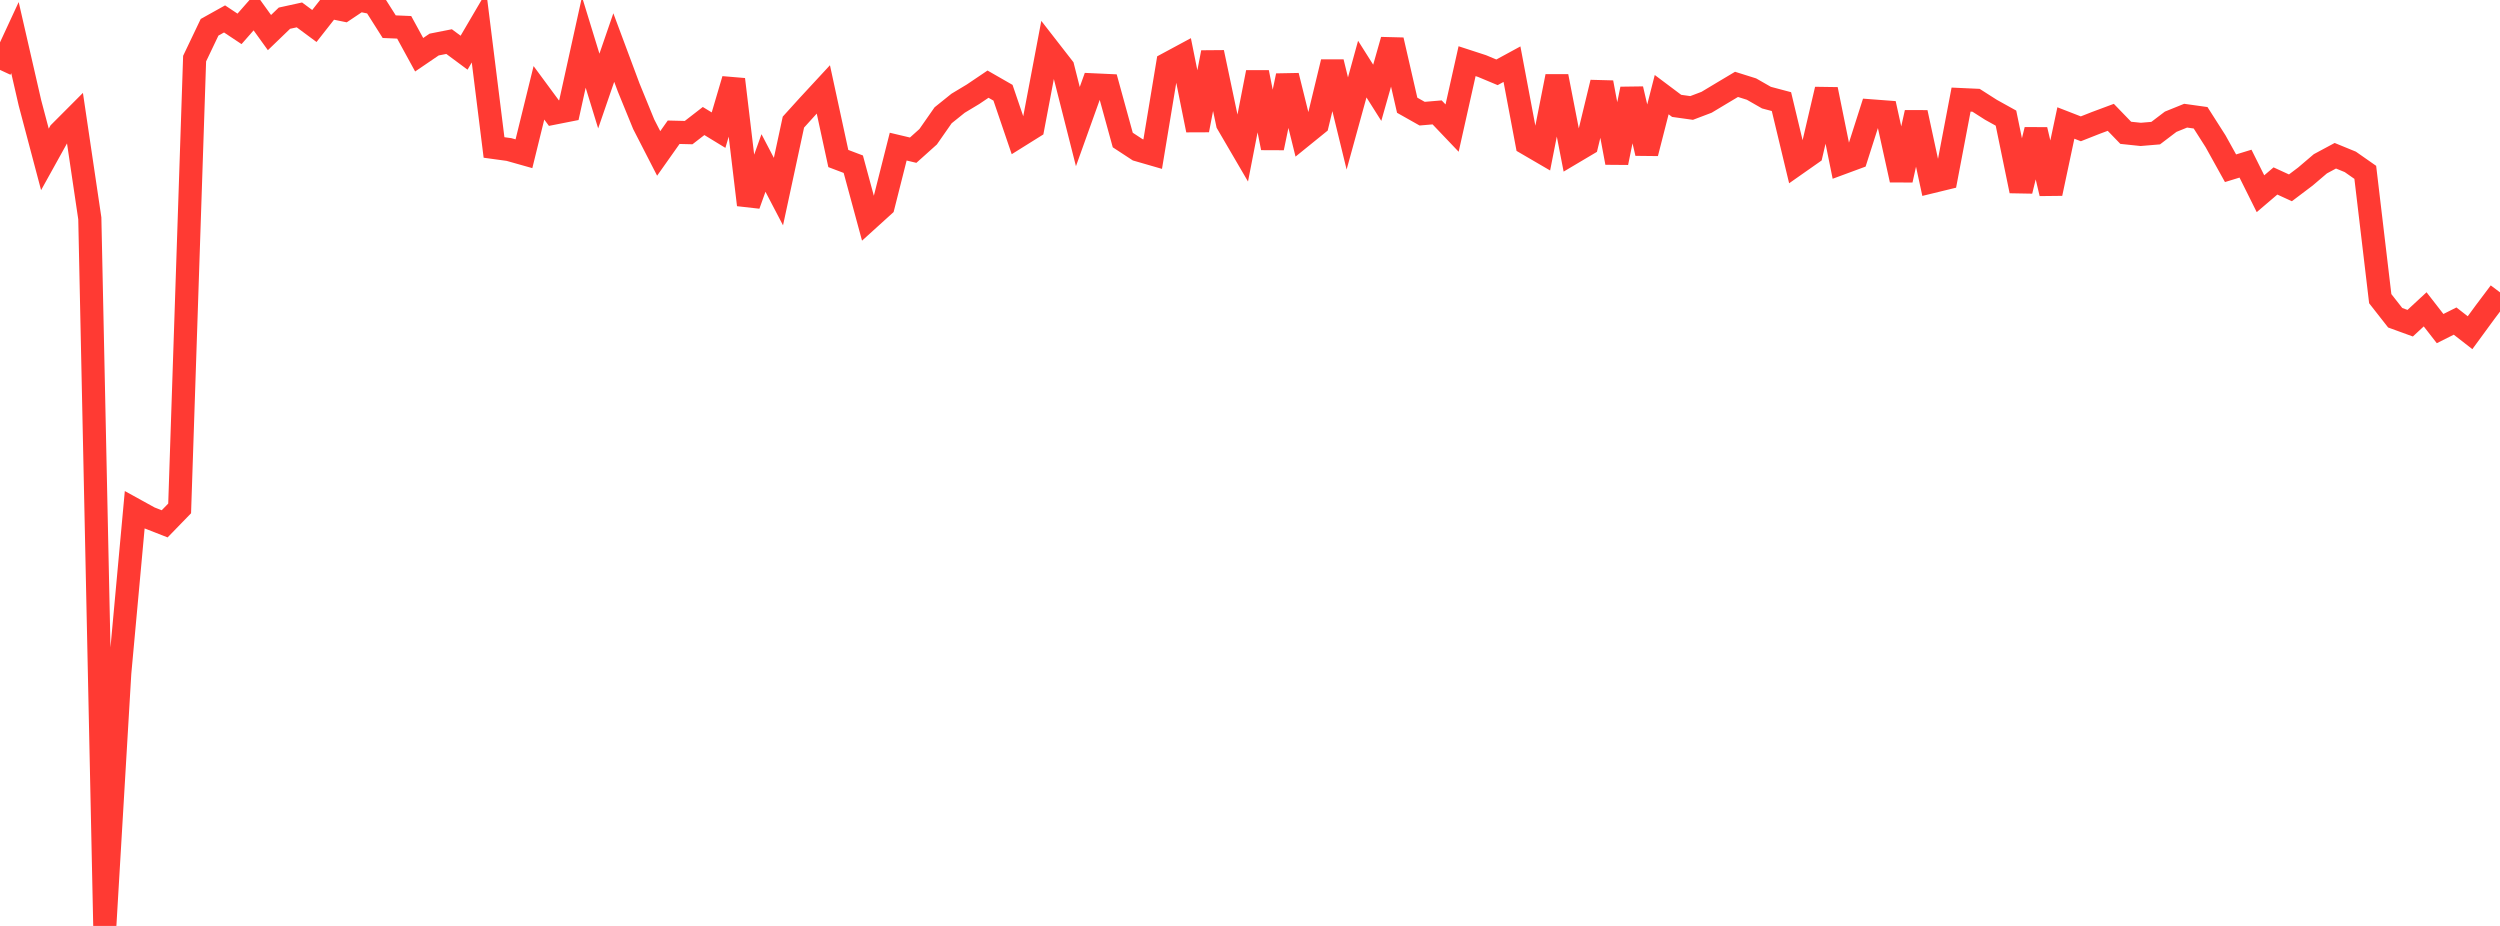 <?xml version="1.0" standalone="no"?>
<!DOCTYPE svg PUBLIC "-//W3C//DTD SVG 1.1//EN" "http://www.w3.org/Graphics/SVG/1.1/DTD/svg11.dtd">

<svg width="135" height="50" viewBox="0 0 135 50" preserveAspectRatio="none" 
  xmlns="http://www.w3.org/2000/svg"
  xmlns:xlink="http://www.w3.org/1999/xlink">


<polyline points="0.0, 3.775 0.808, 2.031 1.617, 5.556 2.425, 8.607 3.234, 7.148 4.042, 6.338 4.85, 11.794 5.659, 50.0 6.467, 36.341 7.275, 27.525 8.084, 27.971 8.892, 28.287 9.701, 27.454 10.509, 3.166 11.317, 1.473 12.126, 1.022 12.934, 1.559 13.743, 0.638 14.551, 1.76 15.359, 0.982 16.168, 0.805 16.976, 1.404 17.784, 0.375 18.593, 0.541 19.401, 0.0 20.21, 0.166 21.018, 1.441 21.826, 1.475 22.635, 2.956 23.443, 2.406 24.251, 2.246 25.06, 2.846 25.868, 1.468 26.677, 7.963 27.485, 8.074 28.293, 8.302 29.102, 5.012 29.91, 6.108 30.719, 5.948 31.527, 2.284 32.335, 4.916 33.144, 2.568 33.952, 4.734 34.76, 6.709 35.569, 8.285 36.377, 7.141 37.186, 7.161 37.994, 6.535 38.802, 7.028 39.611, 4.288 40.419, 11.06 41.228, 8.801 42.036, 10.347 42.844, 6.594 43.653, 5.701 44.461, 4.828 45.269, 8.56 46.078, 8.867 46.886, 11.848 47.695, 11.115 48.503, 7.918 49.311, 8.11 50.12, 7.384 50.928, 6.226 51.737, 5.575 52.545, 5.089 53.353, 4.544 54.162, 5.008 54.97, 7.379 55.778, 6.874 56.587, 2.604 57.395, 3.643 58.204, 6.836 59.012, 4.581 59.82, 4.618 60.629, 7.561 61.437, 8.09 62.246, 8.324 63.054, 3.446 63.862, 3.011 64.671, 7.025 65.479, 2.833 66.287, 6.67 67.096, 8.056 67.904, 3.907 68.713, 7.987 69.521, 4.089 70.329, 7.353 71.138, 6.698 71.946, 3.352 72.754, 6.668 73.563, 3.731 74.371, 5.011 75.18, 2.163 75.988, 5.682 76.796, 6.138 77.605, 6.069 78.413, 6.917 79.222, 3.304 80.03, 3.567 80.838, 3.905 81.647, 3.465 82.455, 7.753 83.263, 8.224 84.072, 4.123 84.88, 8.277 85.689, 7.797 86.497, 4.456 87.305, 8.784 88.114, 4.806 88.922, 8.274 89.731, 5.111 90.539, 5.717 91.347, 5.83 92.156, 5.523 92.964, 5.038 93.772, 4.556 94.581, 4.81 95.389, 5.272 96.198, 5.487 97.006, 8.858 97.814, 8.291 98.623, 4.828 99.431, 8.814 100.24, 8.515 101.048, 5.987 101.856, 6.048 102.665, 9.72 103.473, 6.078 104.281, 9.82 105.09, 9.623 105.898, 5.378 106.707, 5.415 107.515, 5.931 108.323, 6.379 109.132, 10.31 109.94, 7.009 110.749, 10.446 111.557, 6.642 112.365, 6.956 113.174, 6.637 113.982, 6.336 114.79, 7.172 115.599, 7.257 116.407, 7.189 117.216, 6.574 118.024, 6.247 118.832, 6.36 119.641, 7.629 120.449, 9.085 121.257, 8.837 122.066, 10.461 122.874, 9.772 123.683, 10.143 124.491, 9.533 125.299, 8.845 126.108, 8.41 126.916, 8.741 127.725, 9.307 128.533, 16.128 129.341, 17.158 130.15, 17.453 130.958, 16.704 131.766, 17.744 132.575, 17.338 133.383, 17.966 134.192, 16.861 135.0, 15.787" fill="none" stroke="#ff3a33" stroke-width="1.25"/>

</svg>